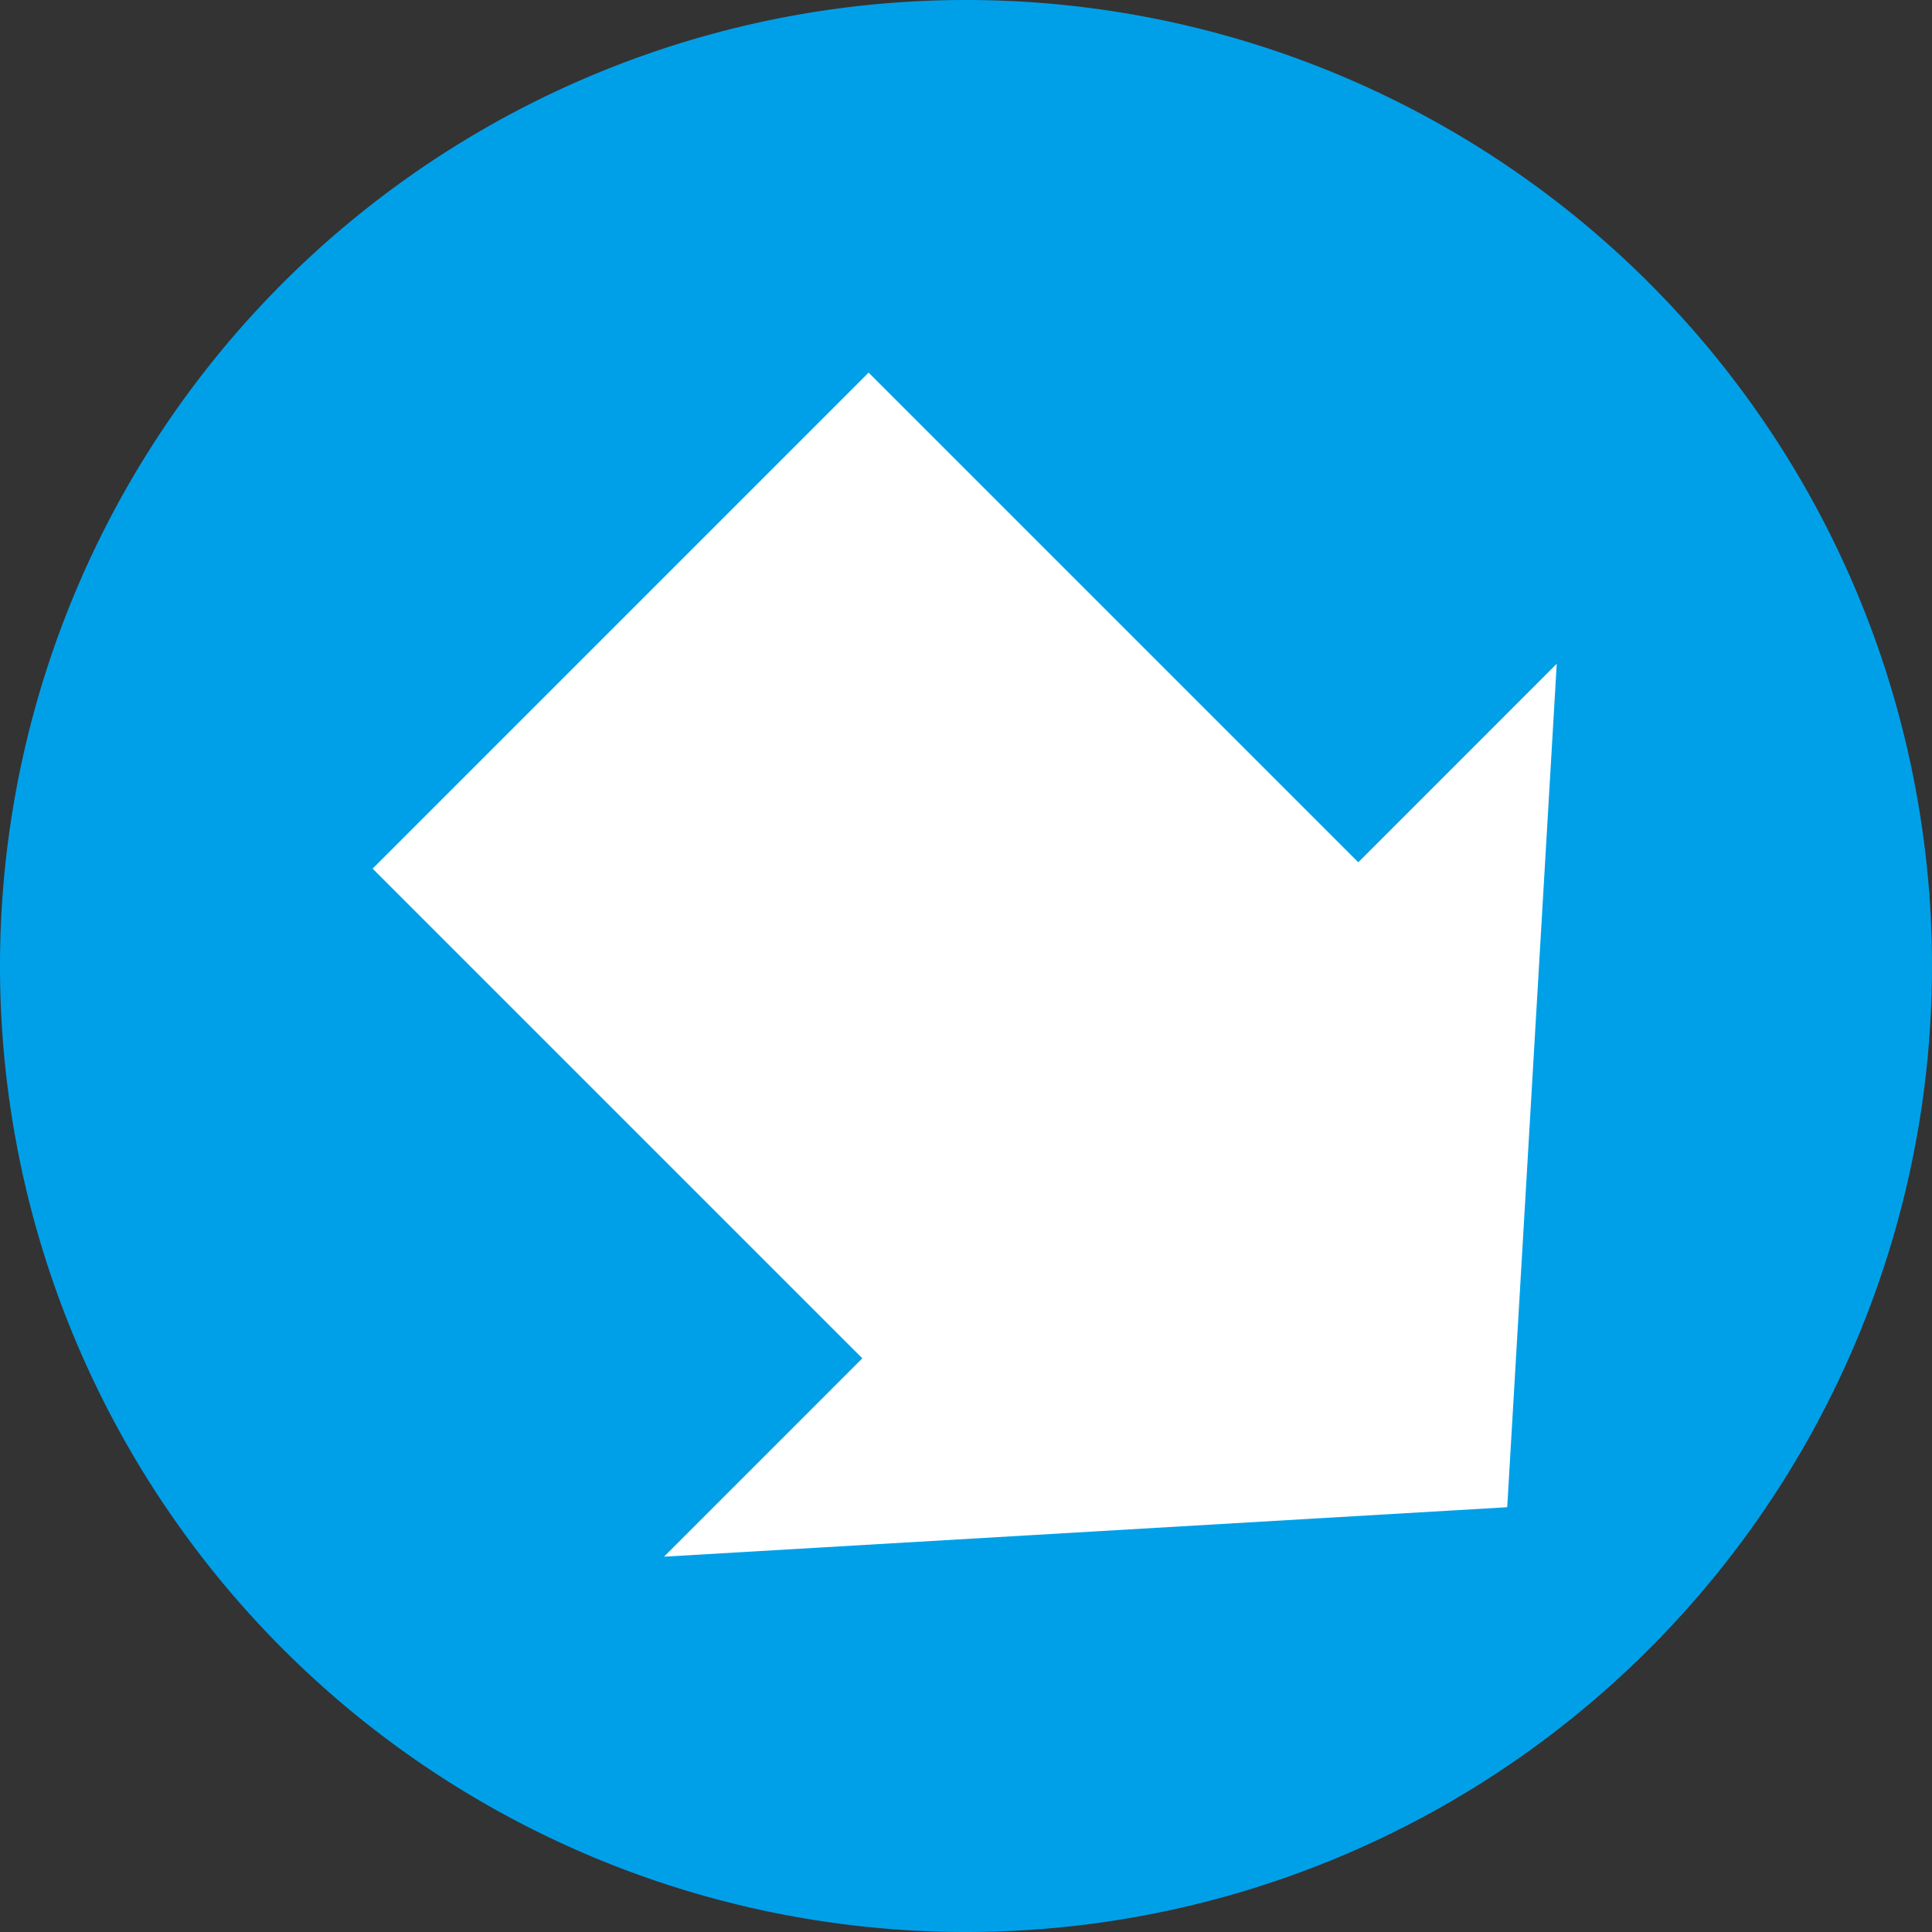 <svg xmlns="http://www.w3.org/2000/svg" width="30" height="30" viewBox="0 0 30 30">
  <rect x="0" y="0" width="30" height="30" fill="#333333" stroke="none"/>
  <g id="グループ_145" data-name="グループ 145" transform="translate(-660.472 -467.007)">
    <path id="パス_114" data-name="パス 114" d="M675.471,497.007a15,15,0,1,0-15-15,15,15,0,0,0,15,15" transform="translate(0.001 0)" fill="#00a0e9"/>
    <rect id="長方形_101" data-name="長方形 101" width="10.892" height="13.072" transform="translate(666.258 480.495) rotate(-45.001)" fill="#fff"/>
    <path id="パス_115" data-name="パス 115" d="M677.023,483.559l-13.093.768,13.862-13.865Z" transform="translate(6.853 6.852)" fill="#fff"/>
  </g>
</svg>

